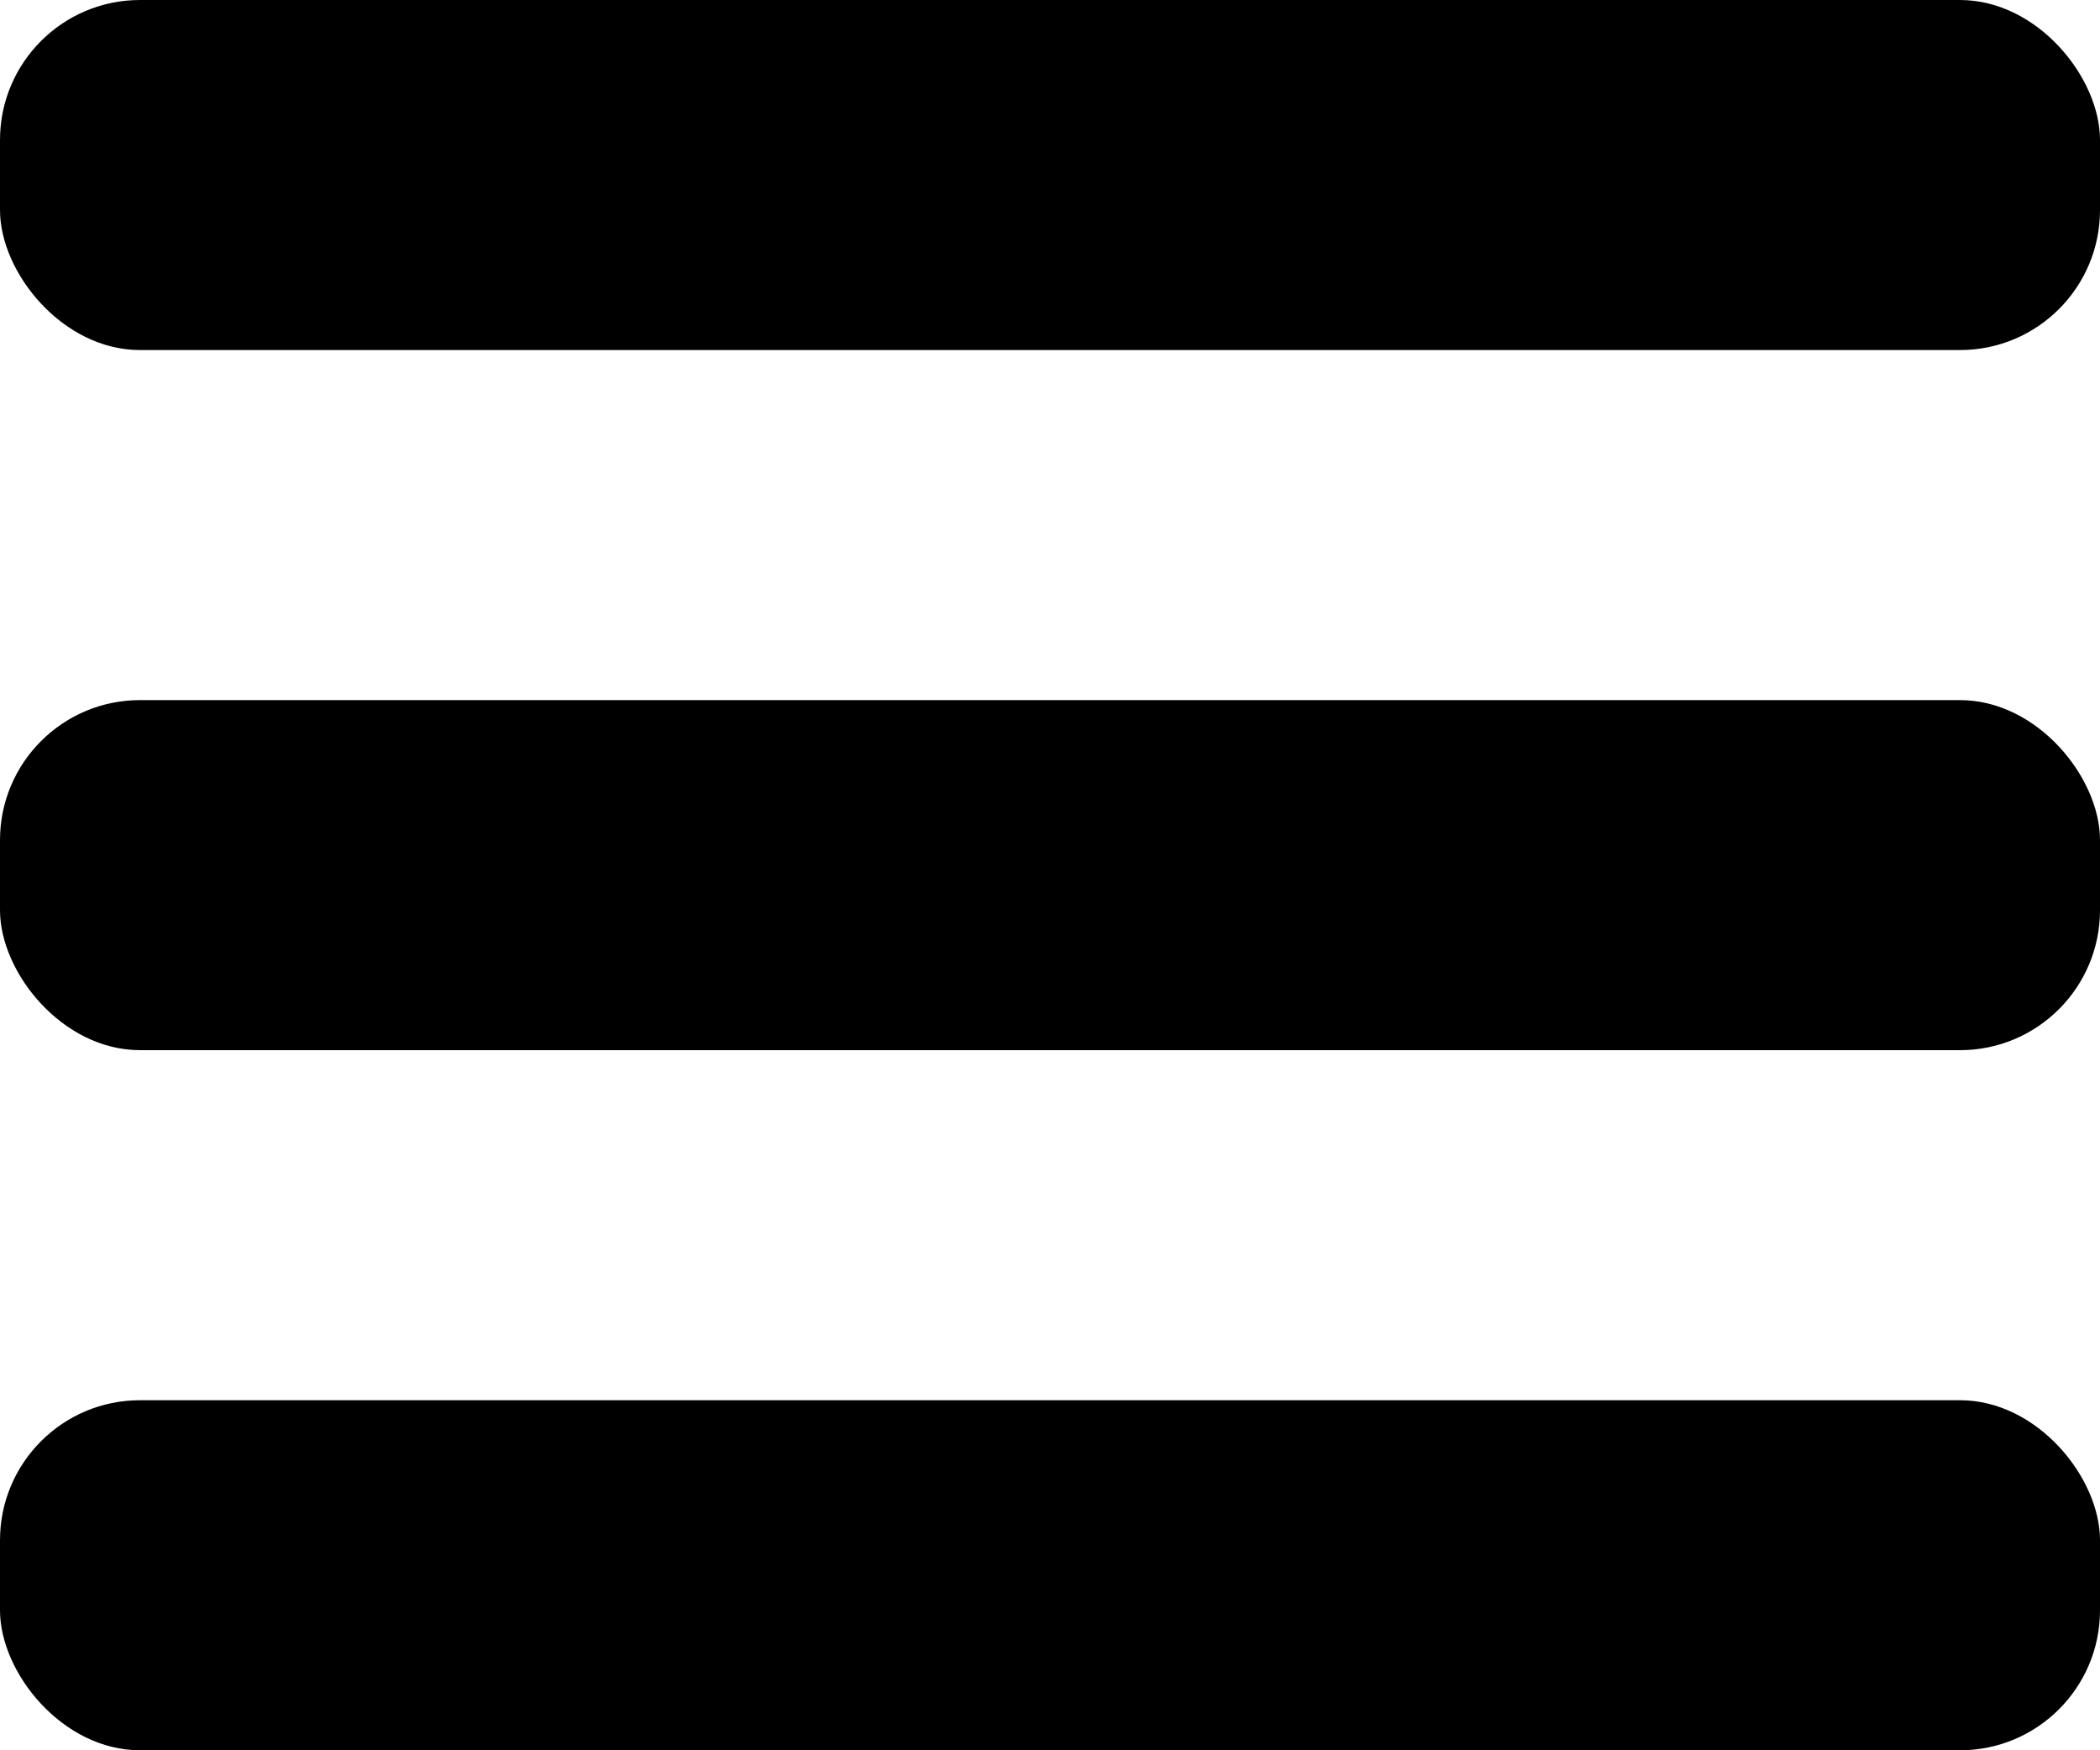 <?xml version="1.0" encoding="UTF-8"?>
<svg width="30px" height="25px" viewBox="0 0 30 25" version="1.1" xmlns="http://www.w3.org/2000/svg" xmlns:xlink="http://www.w3.org/1999/xlink">
    <!-- Generator: Sketch 41 (35326) - http://www.bohemiancoding.com/sketch -->
    <title>icon-hamburger</title>
    <desc>Created with Sketch.</desc>
    <defs></defs>
    <g id="Page-1" stroke="none" stroke-width="1" fill="none" fill-rule="evenodd">
        <g id="icon-hamburger" fill="#000000">
            <rect id="Rectangle" x="0" y="0" width="30" height="5" rx="2"></rect>
            <rect id="Rectangle" x="0" y="10" width="30" height="5" rx="2"></rect>
            <rect id="Rectangle" x="0" y="20" width="30" height="5" rx="2"></rect>
        </g>
    </g>
</svg>